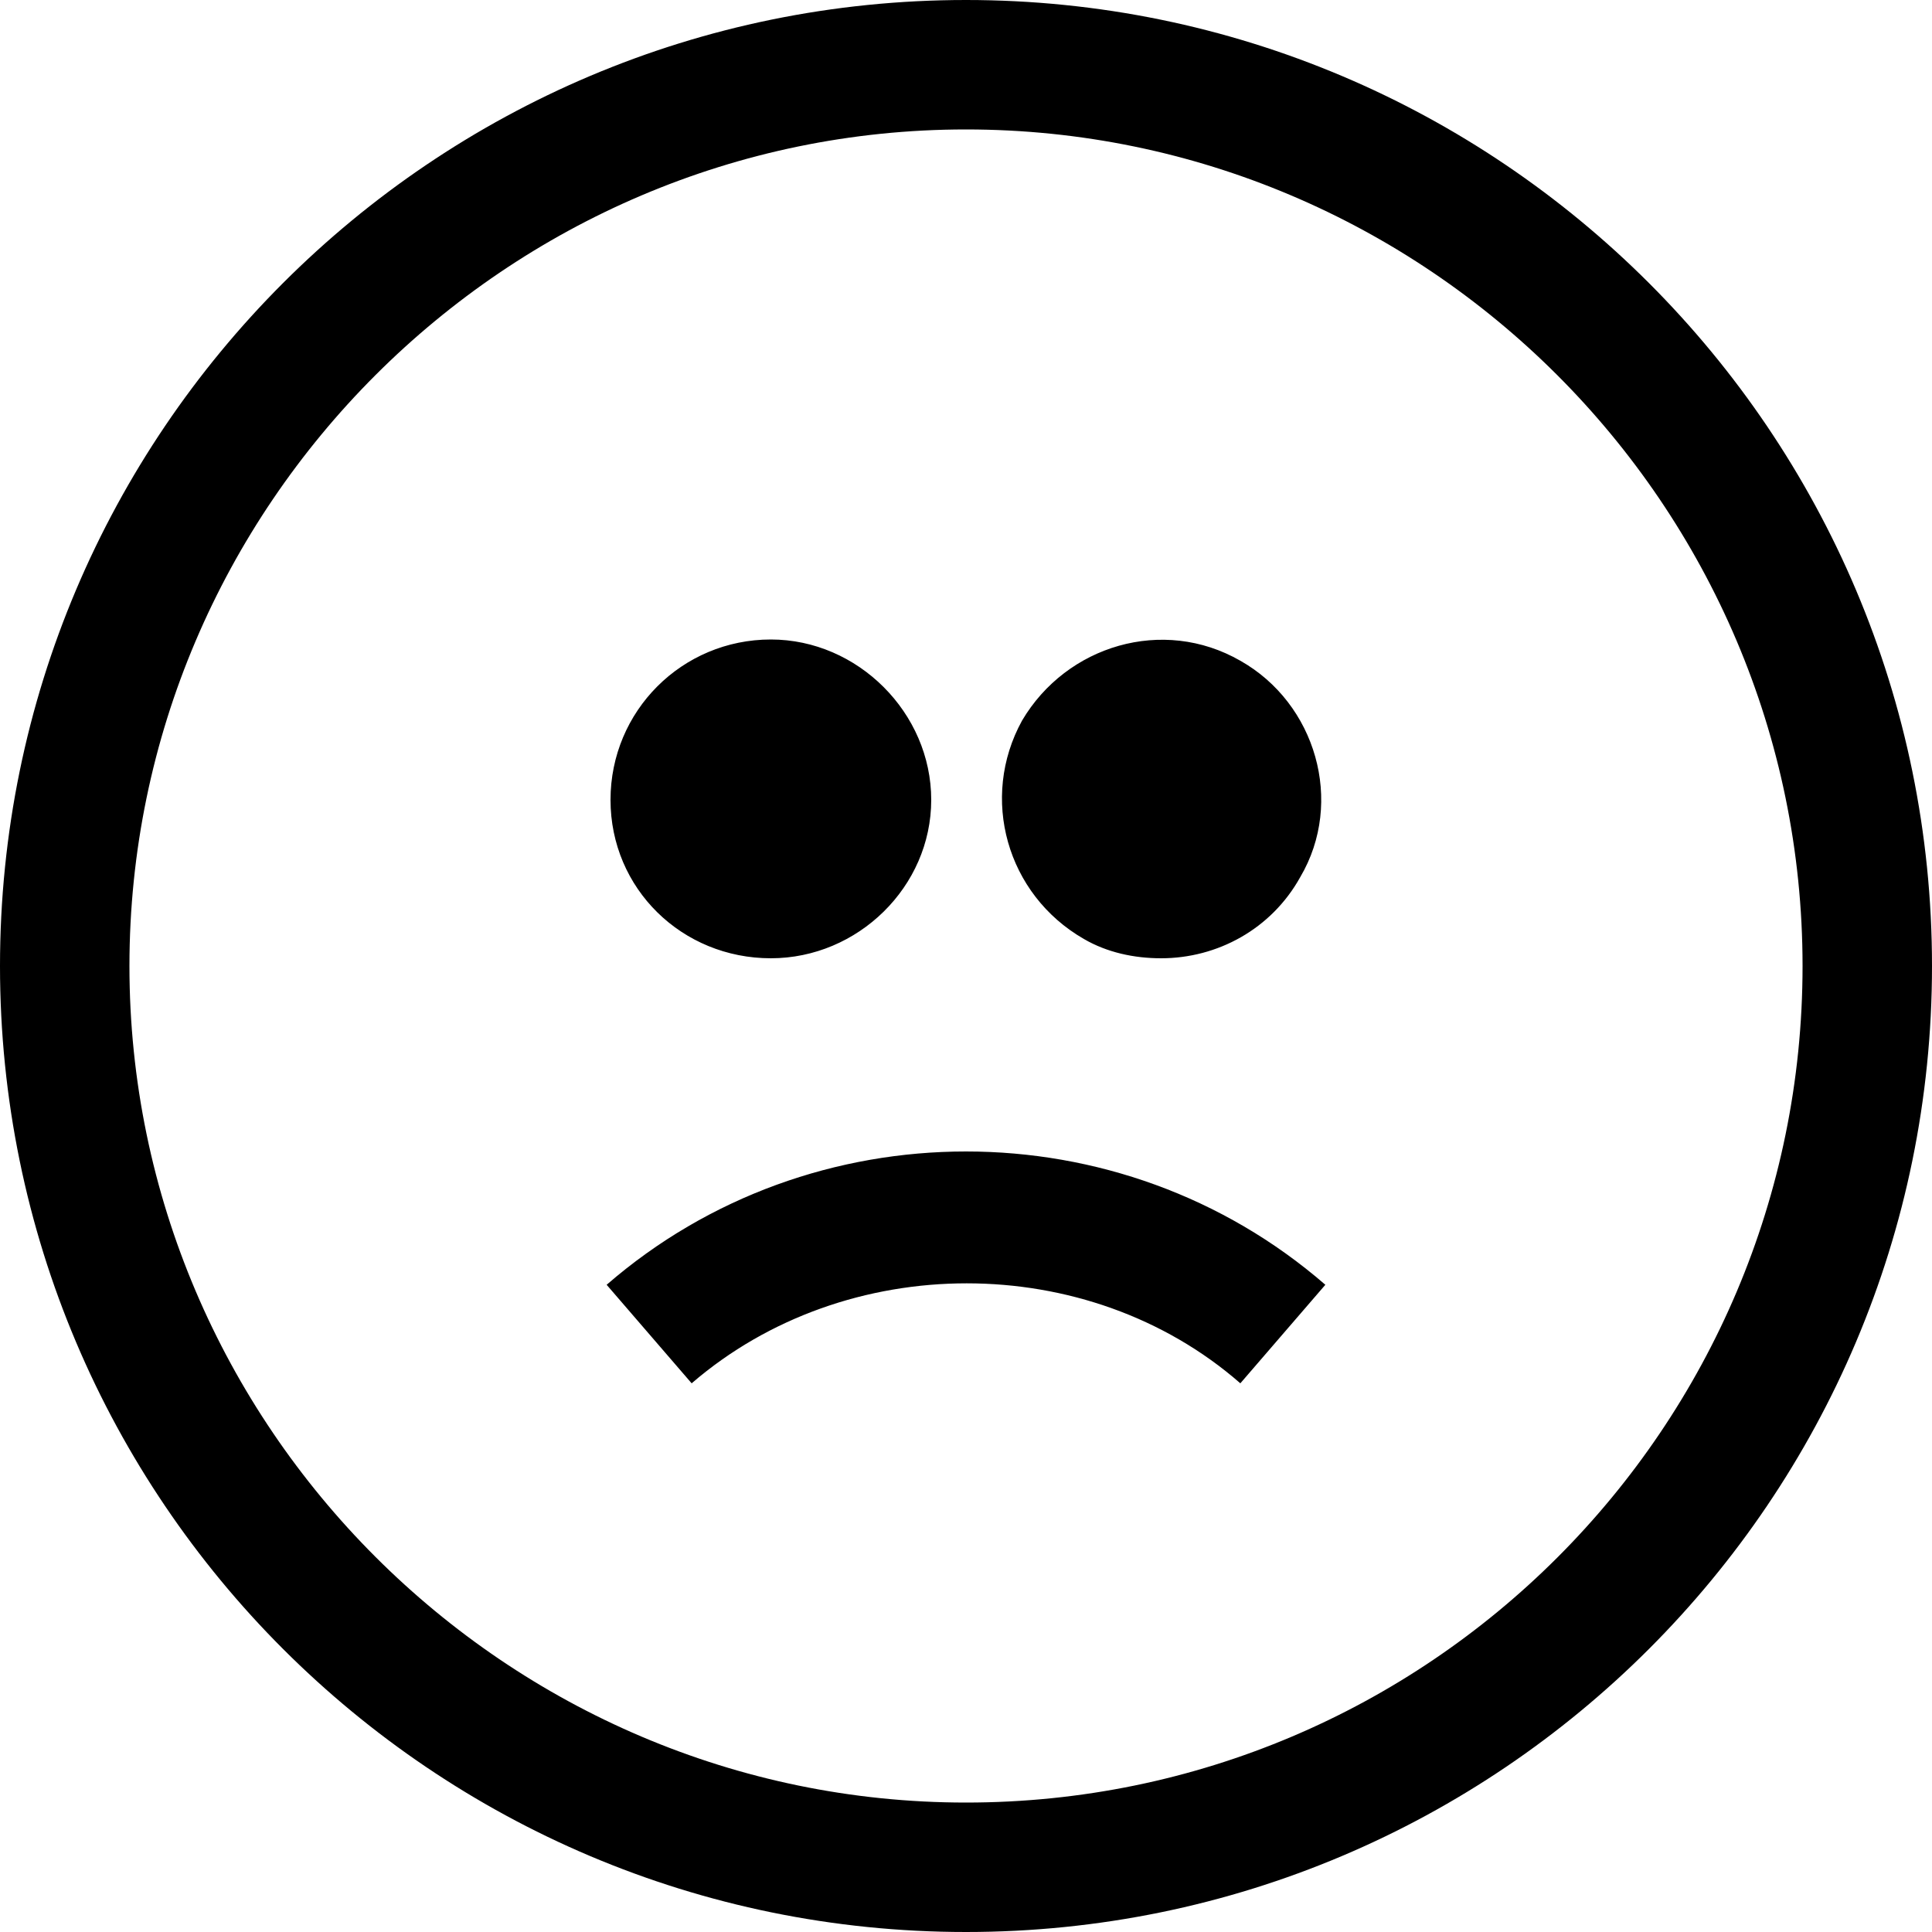 <svg width="64" height="64" viewBox="0 0 1000 1000" xmlns="http://www.w3.org/2000/svg"><path d="M500 0C224 0 0 224 0 500s224 500 500 500 500-224 500-500S776 0 500 0zm0 933C262 933 67 738 67 500S262 67 500 67s433 194 433 433-194 433-433 433zM314 665l44 51c80-69 205-69 284 0l44-51c-106-92-266-92-372 0zm85-169c45 0 83-37 83-82s-38-83-83-83c-46 0-83 37-83 83s37 82 83 82zm162-10c12 7 26 10 40 10 29 0 57-15 72-42 23-39 8-90-31-112-40-23-90-8-113 31-22 40-8 90 32 113z"/></svg>